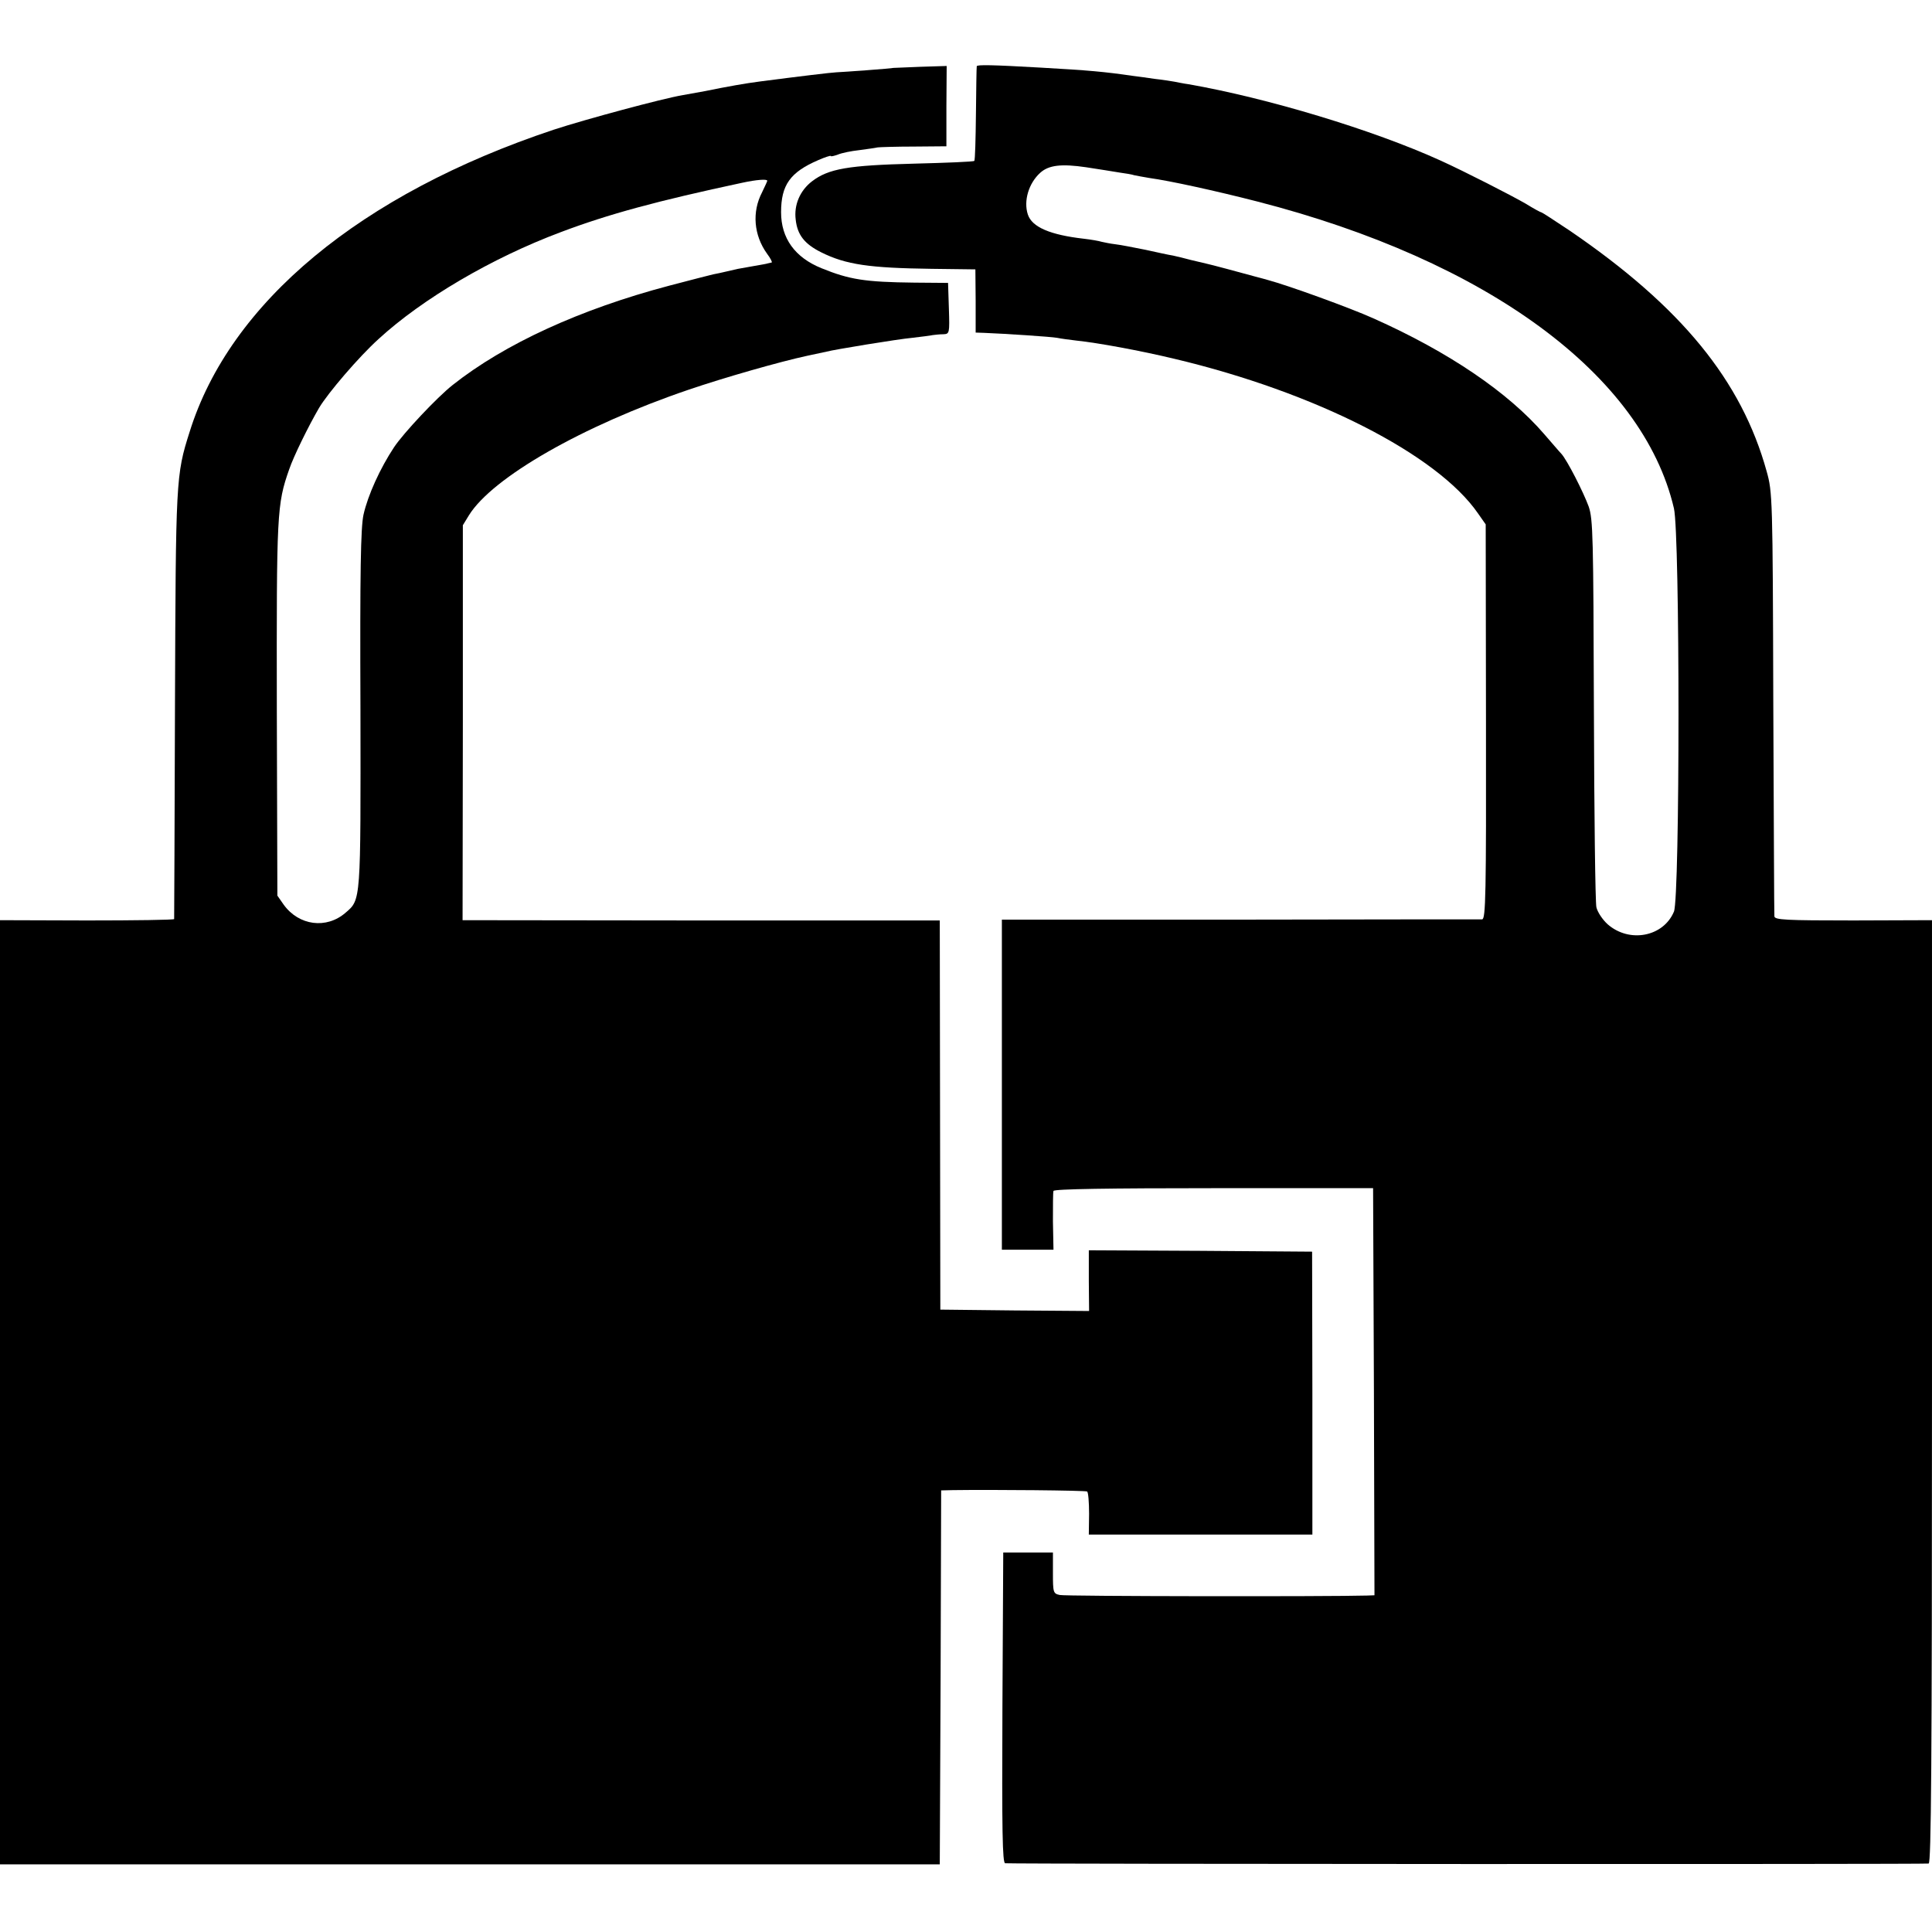 <?xml version="1.0" standalone="no"?>
<!DOCTYPE svg PUBLIC "-//W3C//DTD SVG 20010904//EN"
 "http://www.w3.org/TR/2001/REC-SVG-20010904/DTD/svg10.dtd">
<svg version="1.0" xmlns="http://www.w3.org/2000/svg"
 width="700pt" height="700pt" viewBox="0 0 700 700"
 preserveAspectRatio="xMidYMid meet">
<g transform="translate(0,700) scale(0.1,-0.1)"
fill="#000000" stroke="none">
<path d="M3539 6760 c-1 -3 -2 -80 -3 -172 -1 -91 -3 -169 -6 -171 -3 -3 -102
-7 -220 -10 -236 -6 -308 -18 -368 -64 -43 -33 -66 -85 -59 -139 6 -55 32 -88
92 -118 90 -45 175 -57 400 -60 l159 -2 1 -114 0 -115 30 -1 c77 -3 243 -14
265 -18 14 -3 45 -7 70 -10 77 -8 230 -36 355 -66 510 -121 952 -346 1100
-560 l28 -40 1 -715 c1 -629 -1 -715 -14 -716 -8 0 -403 0 -877 -1 l-863 0 0
-598 0 -598 93 0 94 0 -2 102 c0 55 0 106 2 111 2 7 203 10 581 10 l577 0 3
-737 2 -738 -27 -1 c-135 -4 -1094 -3 -1113 2 -24 5 -25 9 -25 80 l0 74 -90 0
-90 0 -3 -562 c-2 -447 0 -563 10 -564 41 -3 3335 -4 3346 -1 9 3 12 354 12
1711 l0 1707 -285 -1 c-246 0 -285 2 -286 15 -1 8 -2 357 -4 775 -2 742 -3
762 -24 837 -91 329 -309 596 -713 872 -54 36 -100 66 -102 66 -3 0 -29 14
-58 32 -52 30 -220 116 -308 156 -244 111 -628 227 -915 277 -16 2 -39 7 -50
9 -11 2 -42 7 -70 10 -27 4 -63 9 -80 11 -104 15 -157 20 -335 30 -175 10
-230 11 -231 5z m516 -385 c22 -3 47 -7 55 -10 8 -2 33 -6 55 -10 73 -10 238
-46 390 -85 833 -214 1397 -628 1510 -1112 22 -95 22 -1408 0 -1461 -38 -91
-161 -115 -240 -46 -18 16 -37 44 -41 62 -4 18 -8 340 -9 717 -2 625 -3 689
-19 735 -19 52 -78 168 -99 191 -7 7 -34 39 -62 71 -130 151 -346 298 -620
420 -85 38 -305 118 -383 139 -106 29 -207 56 -222 59 -8 2 -33 8 -55 13 -22
6 -51 13 -65 16 -14 2 -59 12 -100 21 -41 8 -90 18 -109 20 -18 2 -41 7 -50 9
-9 3 -38 8 -64 11 -122 14 -188 42 -203 88 -16 49 3 113 45 151 31 28 77 33
166 20 44 -7 98 -15 120 -19z"/>
<path d="M3237 6754 c-2 -2 -182 -15 -207 -16 -12 0 -145 -16 -275 -33 -54 -7
-117 -18 -200 -35 -27 -5 -65 -12 -83 -15 -71 -12 -350 -87 -466 -125 -699
-233 -1173 -626 -1319 -1095 -50 -157 -50 -172 -53 -990 -1 -423 -3 -772 -3
-775 -1 -3 -143 -5 -316 -5 l-315 1 0 -1711 0 -1710 1702 0 1703 0 3 678 2
677 43 1 c144 2 479 -1 486 -5 4 -3 7 -39 7 -81 l-1 -75 405 0 405 0 0 512 -1
513 -404 3 -405 2 0 -110 1 -110 -270 2 -269 3 -1 705 -1 705 -864 0 -865 1 1
715 0 716 22 36 c85 137 411 324 796 455 129 44 332 102 430 123 33 7 65 14
70 15 25 7 256 45 310 50 33 4 67 8 75 10 8 1 25 3 38 3 22 1 23 3 20 93 l-3
93 -122 1 c-179 2 -235 11 -336 52 -97 39 -147 109 -147 203 0 99 33 145 135
189 25 11 45 17 45 15 0 -3 12 0 26 5 14 6 49 13 77 16 29 4 59 8 67 10 8 1
68 3 132 3 l117 1 0 145 1 146 -96 -3 c-53 -2 -96 -4 -97 -4z m-457 -409 c0
-2 -9 -21 -19 -42 -37 -71 -30 -155 18 -222 13 -17 20 -32 17 -32 -3 -1 -9 -2
-13 -3 -5 -2 -30 -6 -58 -11 -58 -10 -52 -9 -90 -18 -16 -4 -40 -9 -51 -11
-12 -3 -84 -21 -159 -41 -322 -85 -597 -211 -785 -360 -57 -45 -178 -174 -212
-225 -51 -77 -95 -174 -111 -245 -10 -47 -13 -202 -11 -705 1 -699 2 -689 -54
-737 -69 -60 -169 -47 -224 29 l-23 33 -2 676 c-1 712 0 741 45 869 16 47 69
155 108 222 32 54 145 186 216 250 158 145 409 293 660 387 172 65 349 113
658 179 51 11 90 14 90 7z"/>
</g>
</svg>
